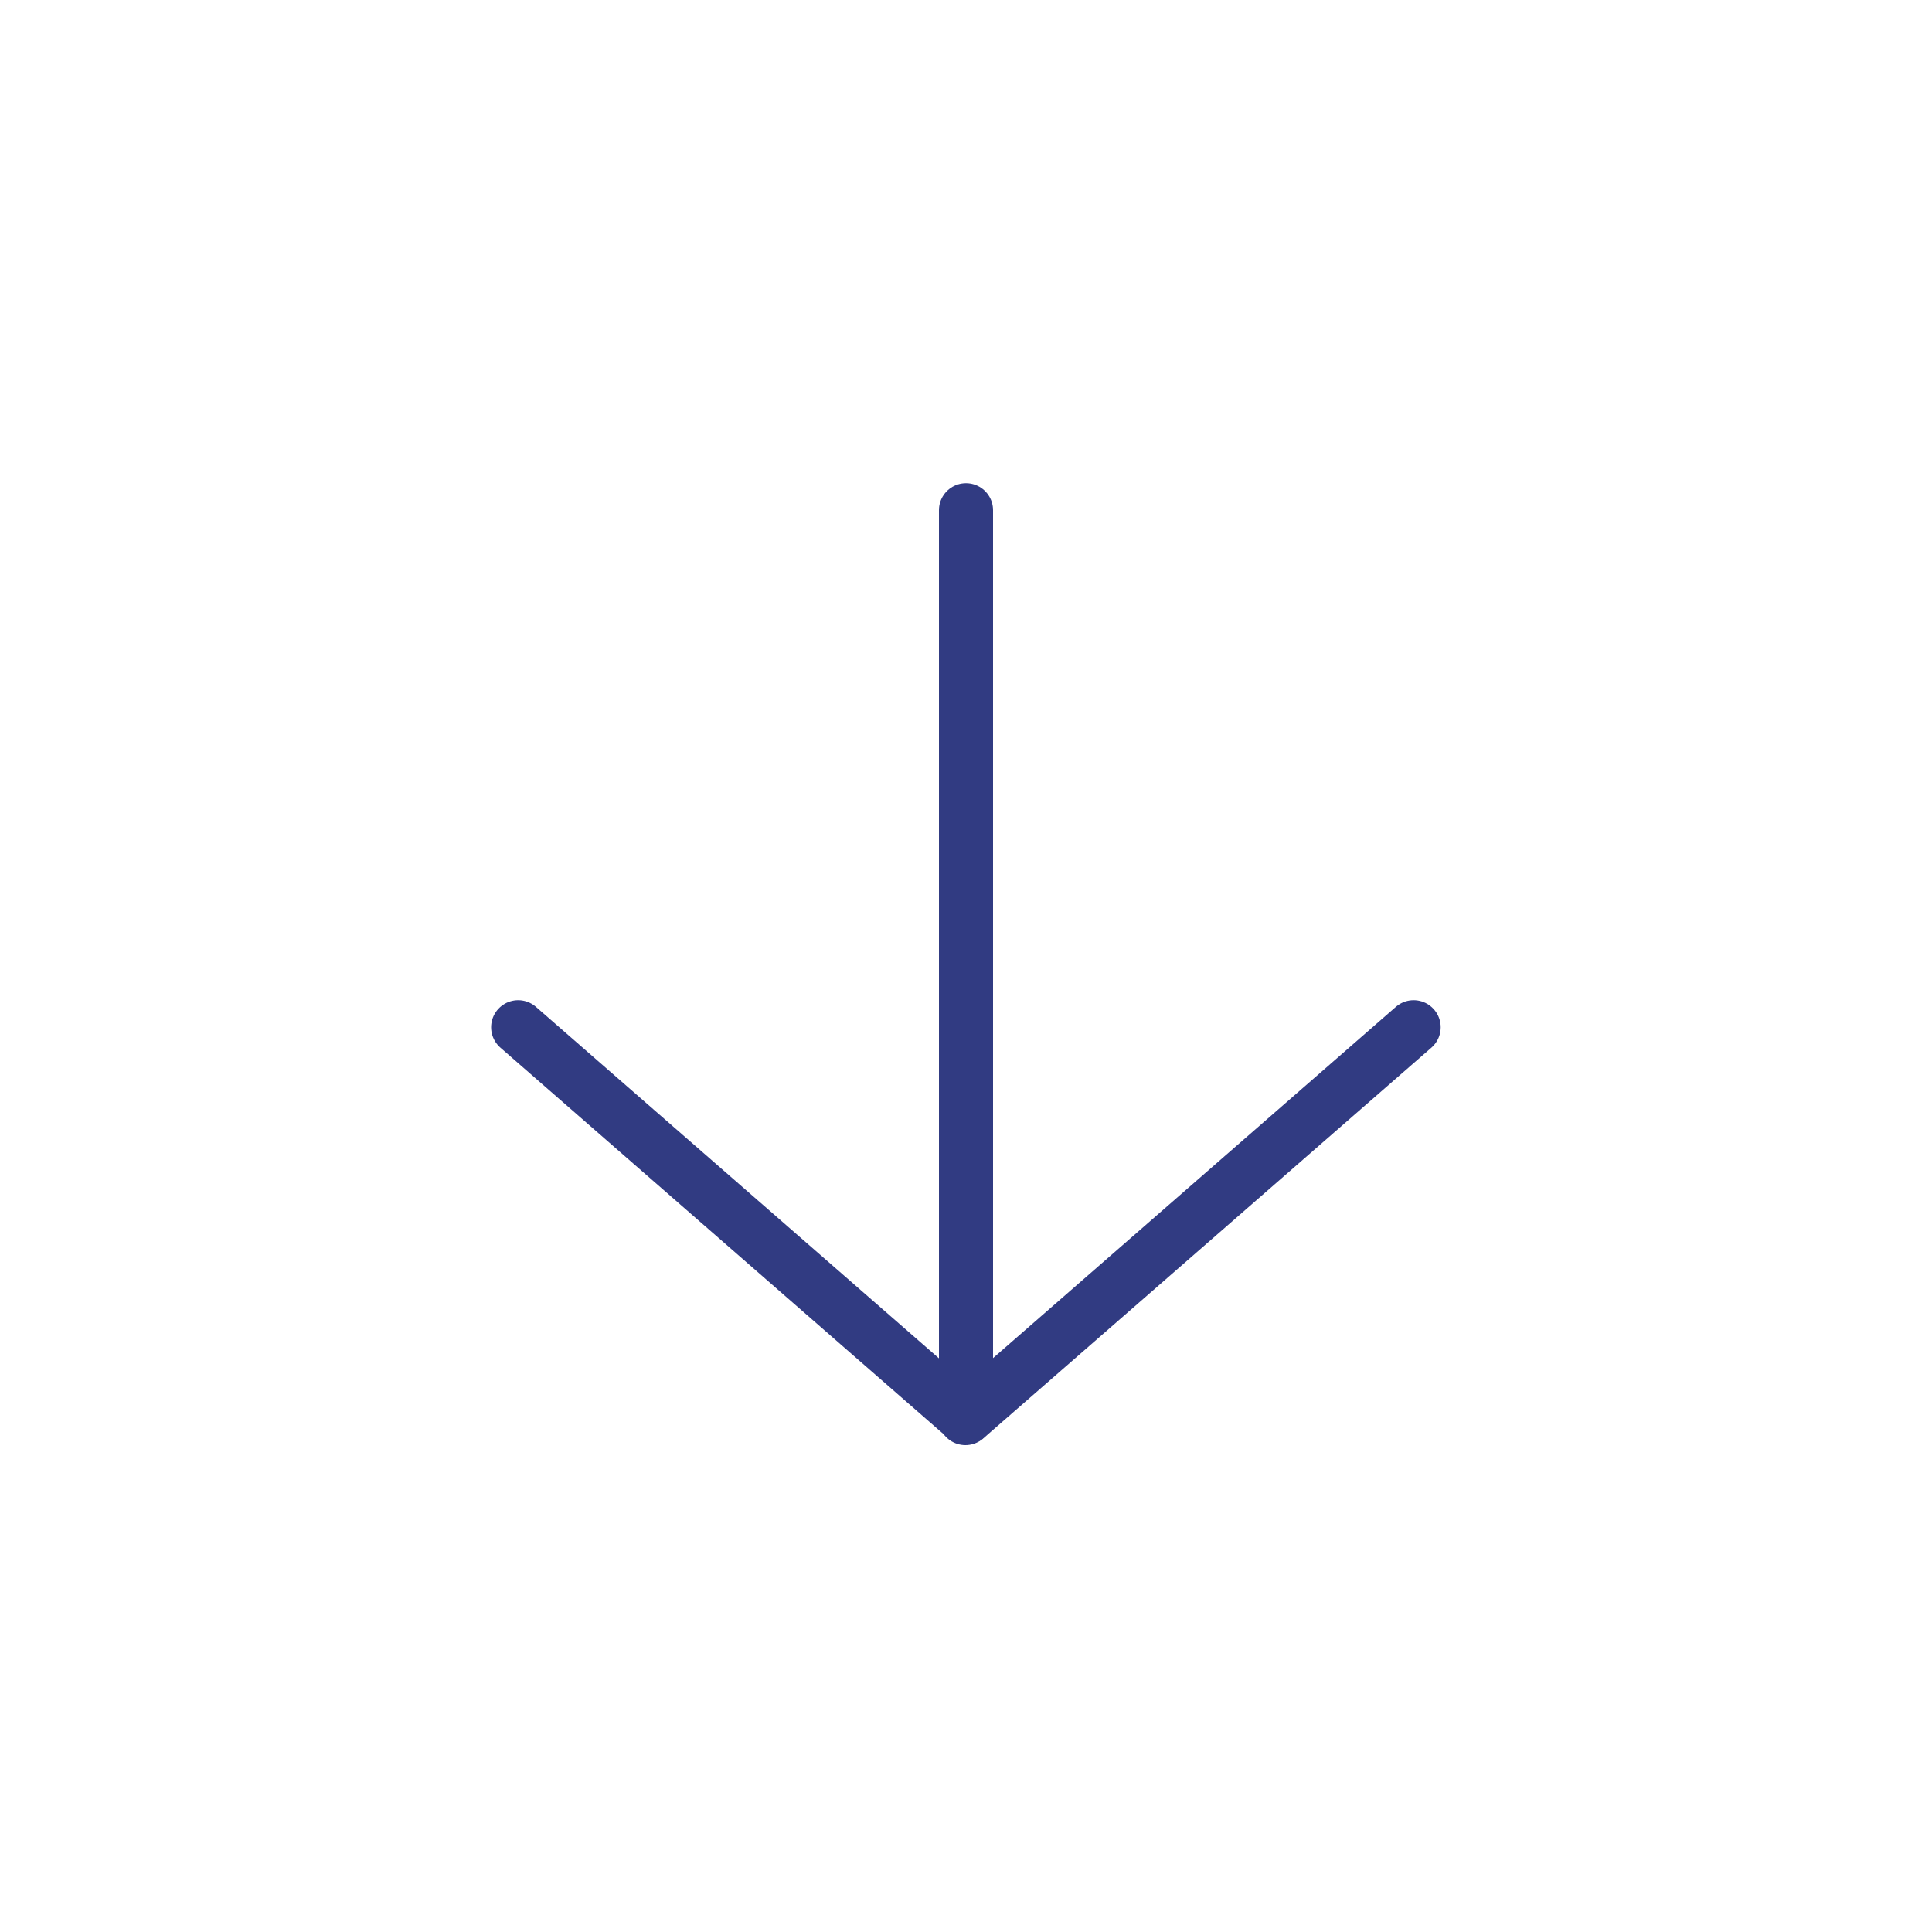 <?xml version="1.0" encoding="UTF-8"?><svg id="Calque_1" xmlns="http://www.w3.org/2000/svg" viewBox="0 0 1000 1000"><defs><style>.cls-1{fill:none;stroke:#313b82;stroke-linecap:round;stroke-miterlimit:10;stroke-width:28px;}</style></defs><line class="cls-1" x1="500" y1="264.1" x2="500" y2="733.6"/><line class="cls-1" x1="268.2" y1="531.7" x2="499.7" y2="733.6"/><line class="cls-1" x1="499.7" y1="734" x2="731.7" y2="531.7"/></svg>